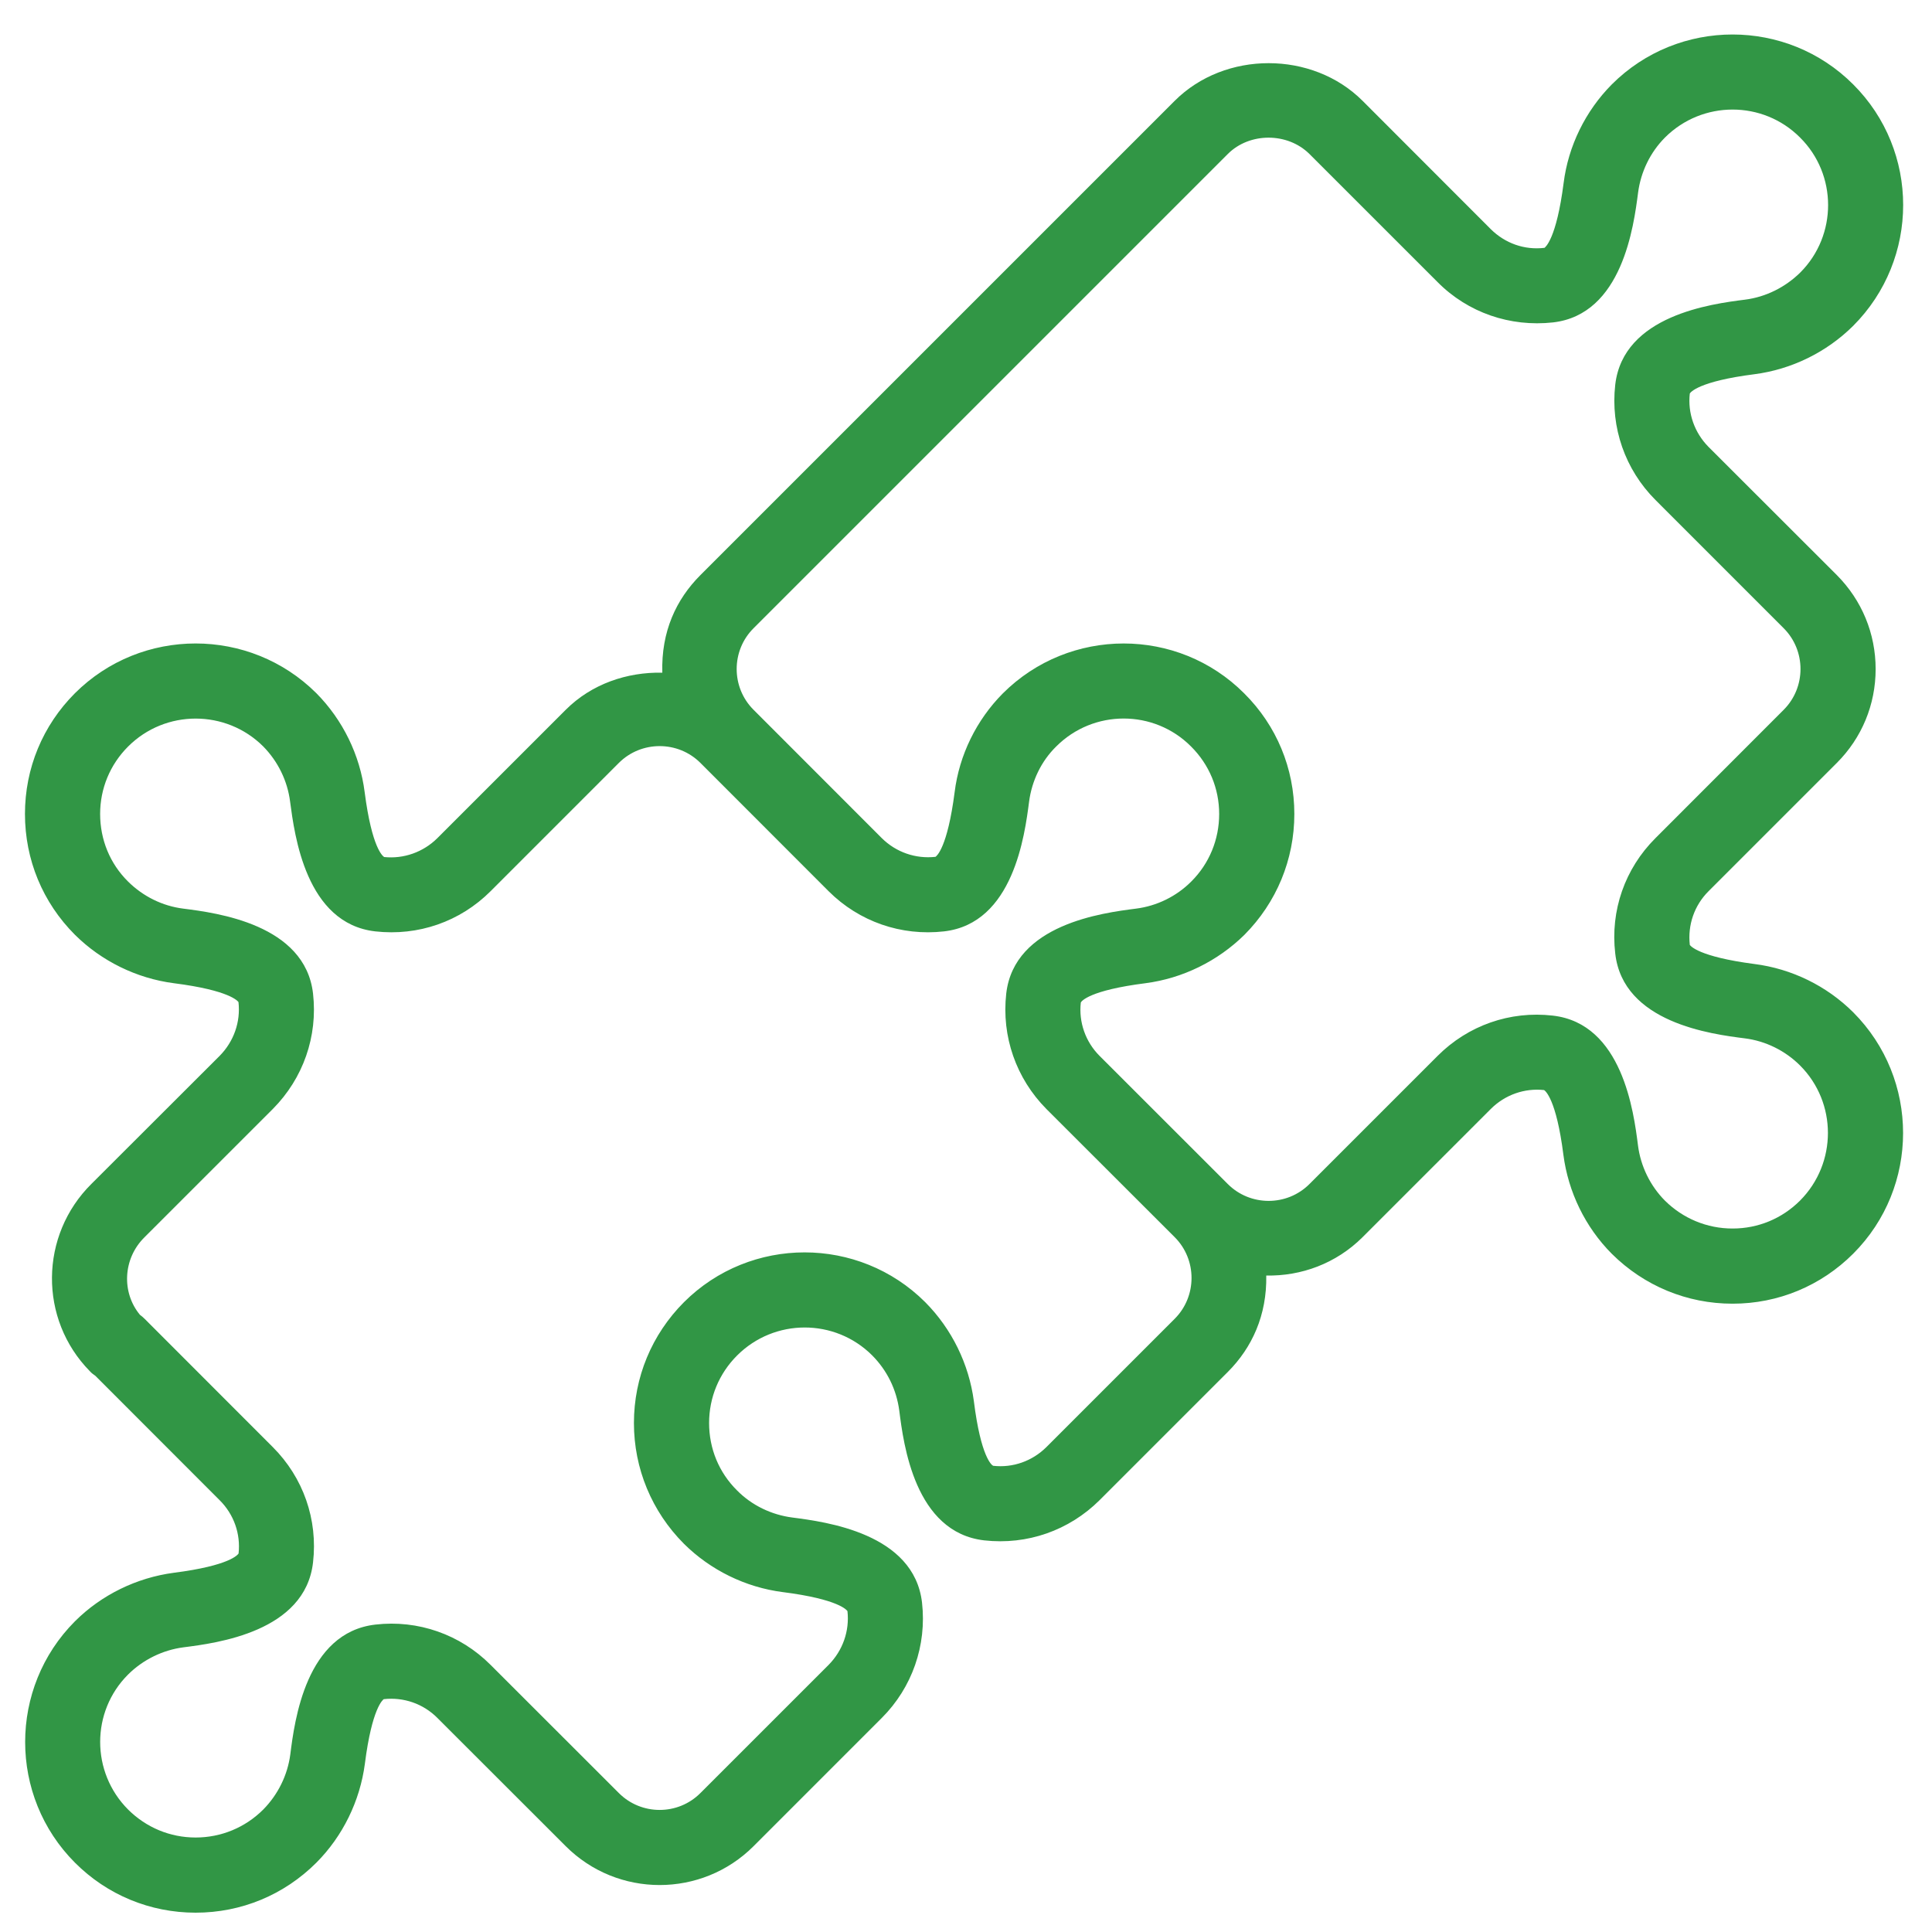 <svg xmlns="http://www.w3.org/2000/svg" xmlns:xlink="http://www.w3.org/1999/xlink" width="100" zoomAndPan="magnify" viewBox="0 0 75 75" height="100" preserveAspectRatio="xMidYMid meet" version="1.0"><defs><clipPath id="5cd8097d01"><path d="M 0 1 L 74 1 L 74 74.25 L 0 74.25 Z M 0 1 " clip-rule="nonzero"/></clipPath></defs><g clip-path="url(#5cd8097d01)"><path fill="#319645" d="M 32.168 34.598 C 33.355 35.781 34.988 36.344 36.648 36.156 C 39.34 35.848 39.781 32.414 39.949 31.121 C 40.055 30.312 40.422 29.547 41 28.98 C 42.445 27.531 44.797 27.531 46.238 28.98 C 46.941 29.68 47.328 30.609 47.328 31.598 C 47.328 32.59 46.945 33.523 46.246 34.219 C 45.672 34.797 44.906 35.172 44.098 35.273 C 42.805 35.438 39.371 35.879 39.062 38.57 C 38.875 40.234 39.445 41.863 40.621 43.051 L 45.602 48.027 C 46.473 48.898 46.473 50.324 45.602 51.195 L 40.621 56.176 C 40.07 56.723 39.316 56.988 38.555 56.902 C 38.504 56.883 38.078 56.574 37.805 54.391 C 37.613 52.949 36.949 51.59 35.918 50.551 C 33.336 47.973 29.133 47.973 26.551 50.551 C 25.301 51.805 24.609 53.469 24.609 55.242 C 24.609 57.008 25.301 58.676 26.551 59.93 C 27.582 60.953 28.945 61.621 30.387 61.805 C 32.566 62.082 32.875 62.508 32.898 62.543 C 32.984 63.316 32.715 64.074 32.168 64.629 L 27.191 69.605 C 26.32 70.48 24.895 70.48 24.023 69.605 L 19.043 64.629 C 17.863 63.445 16.223 62.875 14.574 63.066 C 11.871 63.375 11.434 66.809 11.27 68.102 C 11.164 68.914 10.789 69.668 10.219 70.246 C 9.52 70.945 8.586 71.332 7.594 71.332 C 6.602 71.332 5.676 70.945 4.973 70.246 C 3.527 68.797 3.527 66.445 4.973 65.004 C 5.551 64.43 6.312 64.055 7.121 63.949 C 8.41 63.785 11.848 63.348 12.152 60.652 C 12.344 58.988 11.773 57.359 10.59 56.176 L 5.613 51.195 C 5.559 51.141 5.496 51.086 5.434 51.043 C 4.711 50.172 4.77 48.855 5.613 48.027 L 10.59 43.051 C 11.77 41.863 12.34 40.234 12.152 38.57 C 11.844 35.879 8.41 35.438 7.117 35.273 C 6.305 35.172 5.551 34.797 4.969 34.219 C 4.266 33.523 3.887 32.59 3.887 31.598 C 3.887 30.609 4.273 29.68 4.973 28.98 C 6.422 27.531 8.773 27.539 10.215 28.973 C 10.789 29.555 11.16 30.312 11.262 31.121 C 11.434 32.414 11.871 35.848 14.566 36.156 C 16.234 36.344 17.859 35.781 19.043 34.598 L 24.023 29.617 C 24.895 28.746 26.32 28.746 27.191 29.617 Z M 29.254 24.387 L 47.664 5.977 C 48.508 5.133 49.98 5.133 50.832 5.977 L 55.809 10.953 C 56.988 12.141 58.625 12.699 60.289 12.516 C 62.98 12.207 63.422 8.773 63.59 7.48 C 63.695 6.672 64.062 5.914 64.633 5.34 C 66.082 3.891 68.438 3.891 69.879 5.34 C 71.328 6.777 71.328 9.137 69.887 10.578 C 69.305 11.152 68.547 11.531 67.738 11.633 C 66.445 11.797 63.012 12.238 62.703 14.938 C 62.516 16.594 63.086 18.23 64.266 19.41 L 69.242 24.387 C 70.113 25.258 70.113 26.684 69.242 27.555 L 64.266 32.535 C 63.078 33.719 62.508 35.348 62.703 37.012 C 63.004 39.707 66.441 40.145 67.734 40.309 C 68.543 40.41 69.305 40.789 69.879 41.363 C 71.32 42.805 71.32 45.156 69.879 46.605 C 69.18 47.305 68.25 47.691 67.262 47.691 C 67.262 47.691 67.262 47.691 67.254 47.691 C 66.27 47.691 65.336 47.305 64.633 46.609 C 64.062 46.035 63.688 45.27 63.586 44.461 C 63.422 43.168 62.98 39.734 60.281 39.426 C 58.613 39.234 56.988 39.809 55.809 40.988 L 50.832 45.965 C 49.961 46.836 48.535 46.836 47.664 45.965 L 42.684 40.988 C 42.137 40.441 41.871 39.676 41.957 38.918 C 41.98 38.867 42.285 38.445 44.469 38.168 C 45.91 37.98 47.27 37.312 48.309 36.289 C 49.555 35.035 50.246 33.371 50.246 31.598 C 50.246 29.828 49.555 28.164 48.301 26.918 C 45.723 24.332 41.516 24.336 38.93 26.918 C 37.906 27.949 37.238 29.309 37.059 30.75 C 36.777 32.934 36.352 33.238 36.316 33.262 C 35.547 33.348 34.785 33.086 34.23 32.535 L 29.254 27.555 C 28.379 26.684 28.379 25.258 29.254 24.387 Z M 21.961 27.555 L 16.98 32.535 C 16.43 33.082 15.672 33.348 14.914 33.27 C 14.863 33.238 14.438 32.934 14.156 30.75 C 13.973 29.309 13.309 27.949 12.281 26.91 C 9.695 24.336 5.492 24.336 2.91 26.91 C 1.656 28.164 0.969 29.828 0.969 31.598 C 0.969 33.371 1.656 35.035 2.91 36.289 C 3.941 37.312 5.305 37.98 6.746 38.168 C 8.926 38.445 9.234 38.867 9.258 38.902 C 9.344 39.676 9.074 40.434 8.527 40.988 L 3.555 45.953 C 1.531 47.953 1.5 51.211 3.492 53.234 C 3.555 53.305 3.629 53.359 3.703 53.41 L 8.527 58.238 C 9.082 58.789 9.344 59.547 9.262 60.305 C 9.234 60.352 8.926 60.777 6.746 61.055 C 5.305 61.246 3.941 61.91 2.91 62.938 C 0.332 65.523 0.332 69.727 2.91 72.309 C 4.16 73.562 5.828 74.25 7.594 74.25 C 9.367 74.25 11.027 73.562 12.281 72.309 C 13.309 71.277 13.973 69.914 14.164 68.473 C 14.441 66.293 14.867 65.984 14.898 65.961 C 15.668 65.875 16.43 66.137 16.98 66.691 L 21.961 71.668 C 23.973 73.68 27.242 73.68 29.254 71.668 L 34.23 66.691 C 35.41 65.512 35.98 63.875 35.793 62.215 C 35.484 59.52 32.051 59.078 30.758 58.91 C 29.949 58.805 29.184 58.438 28.613 57.859 C 27.906 57.16 27.527 56.23 27.527 55.242 C 27.527 54.25 27.914 53.32 28.613 52.621 C 30.062 51.172 32.41 51.172 33.855 52.613 C 34.438 53.199 34.801 53.941 34.91 54.762 C 35.074 56.055 35.508 59.488 38.207 59.797 C 39.875 59.984 41.5 59.414 42.684 58.238 L 47.664 53.258 C 48.605 52.316 49.184 51.055 49.156 49.516 C 50.508 49.543 51.863 49.055 52.895 48.027 L 57.871 43.051 C 58.426 42.496 59.184 42.234 59.941 42.316 C 59.984 42.344 60.414 42.652 60.691 44.832 C 60.879 46.273 61.539 47.637 62.57 48.672 C 63.824 49.918 65.488 50.609 67.254 50.609 C 67.262 50.609 67.262 50.609 67.262 50.609 C 69.027 50.609 70.691 49.918 71.941 48.668 C 74.523 46.086 74.523 41.883 71.941 39.297 C 70.91 38.27 69.551 37.605 68.102 37.422 C 65.926 37.137 65.621 36.715 65.598 36.68 C 65.512 35.906 65.773 35.148 66.324 34.598 L 71.305 29.617 C 72.277 28.645 72.812 27.352 72.812 25.973 C 72.812 24.594 72.277 23.301 71.305 22.324 L 66.324 17.348 C 65.777 16.793 65.512 16.035 65.598 15.277 C 65.621 15.234 65.926 14.805 68.109 14.527 C 69.551 14.34 70.91 13.672 71.941 12.648 C 74.527 10.059 74.527 5.855 71.941 3.277 C 69.363 0.695 65.156 0.691 62.57 3.277 C 61.547 4.309 60.879 5.668 60.699 7.109 C 60.418 9.293 59.984 9.598 59.957 9.621 C 59.176 9.715 58.426 9.445 57.871 8.895 L 52.895 3.914 C 50.945 1.965 47.551 1.965 45.602 3.914 L 27.191 22.324 C 26.246 23.27 25.664 24.52 25.711 26.113 C 24.336 26.086 22.965 26.551 21.961 27.555 " fill-opacity="1" fill-rule="nonzero"/></g></svg>